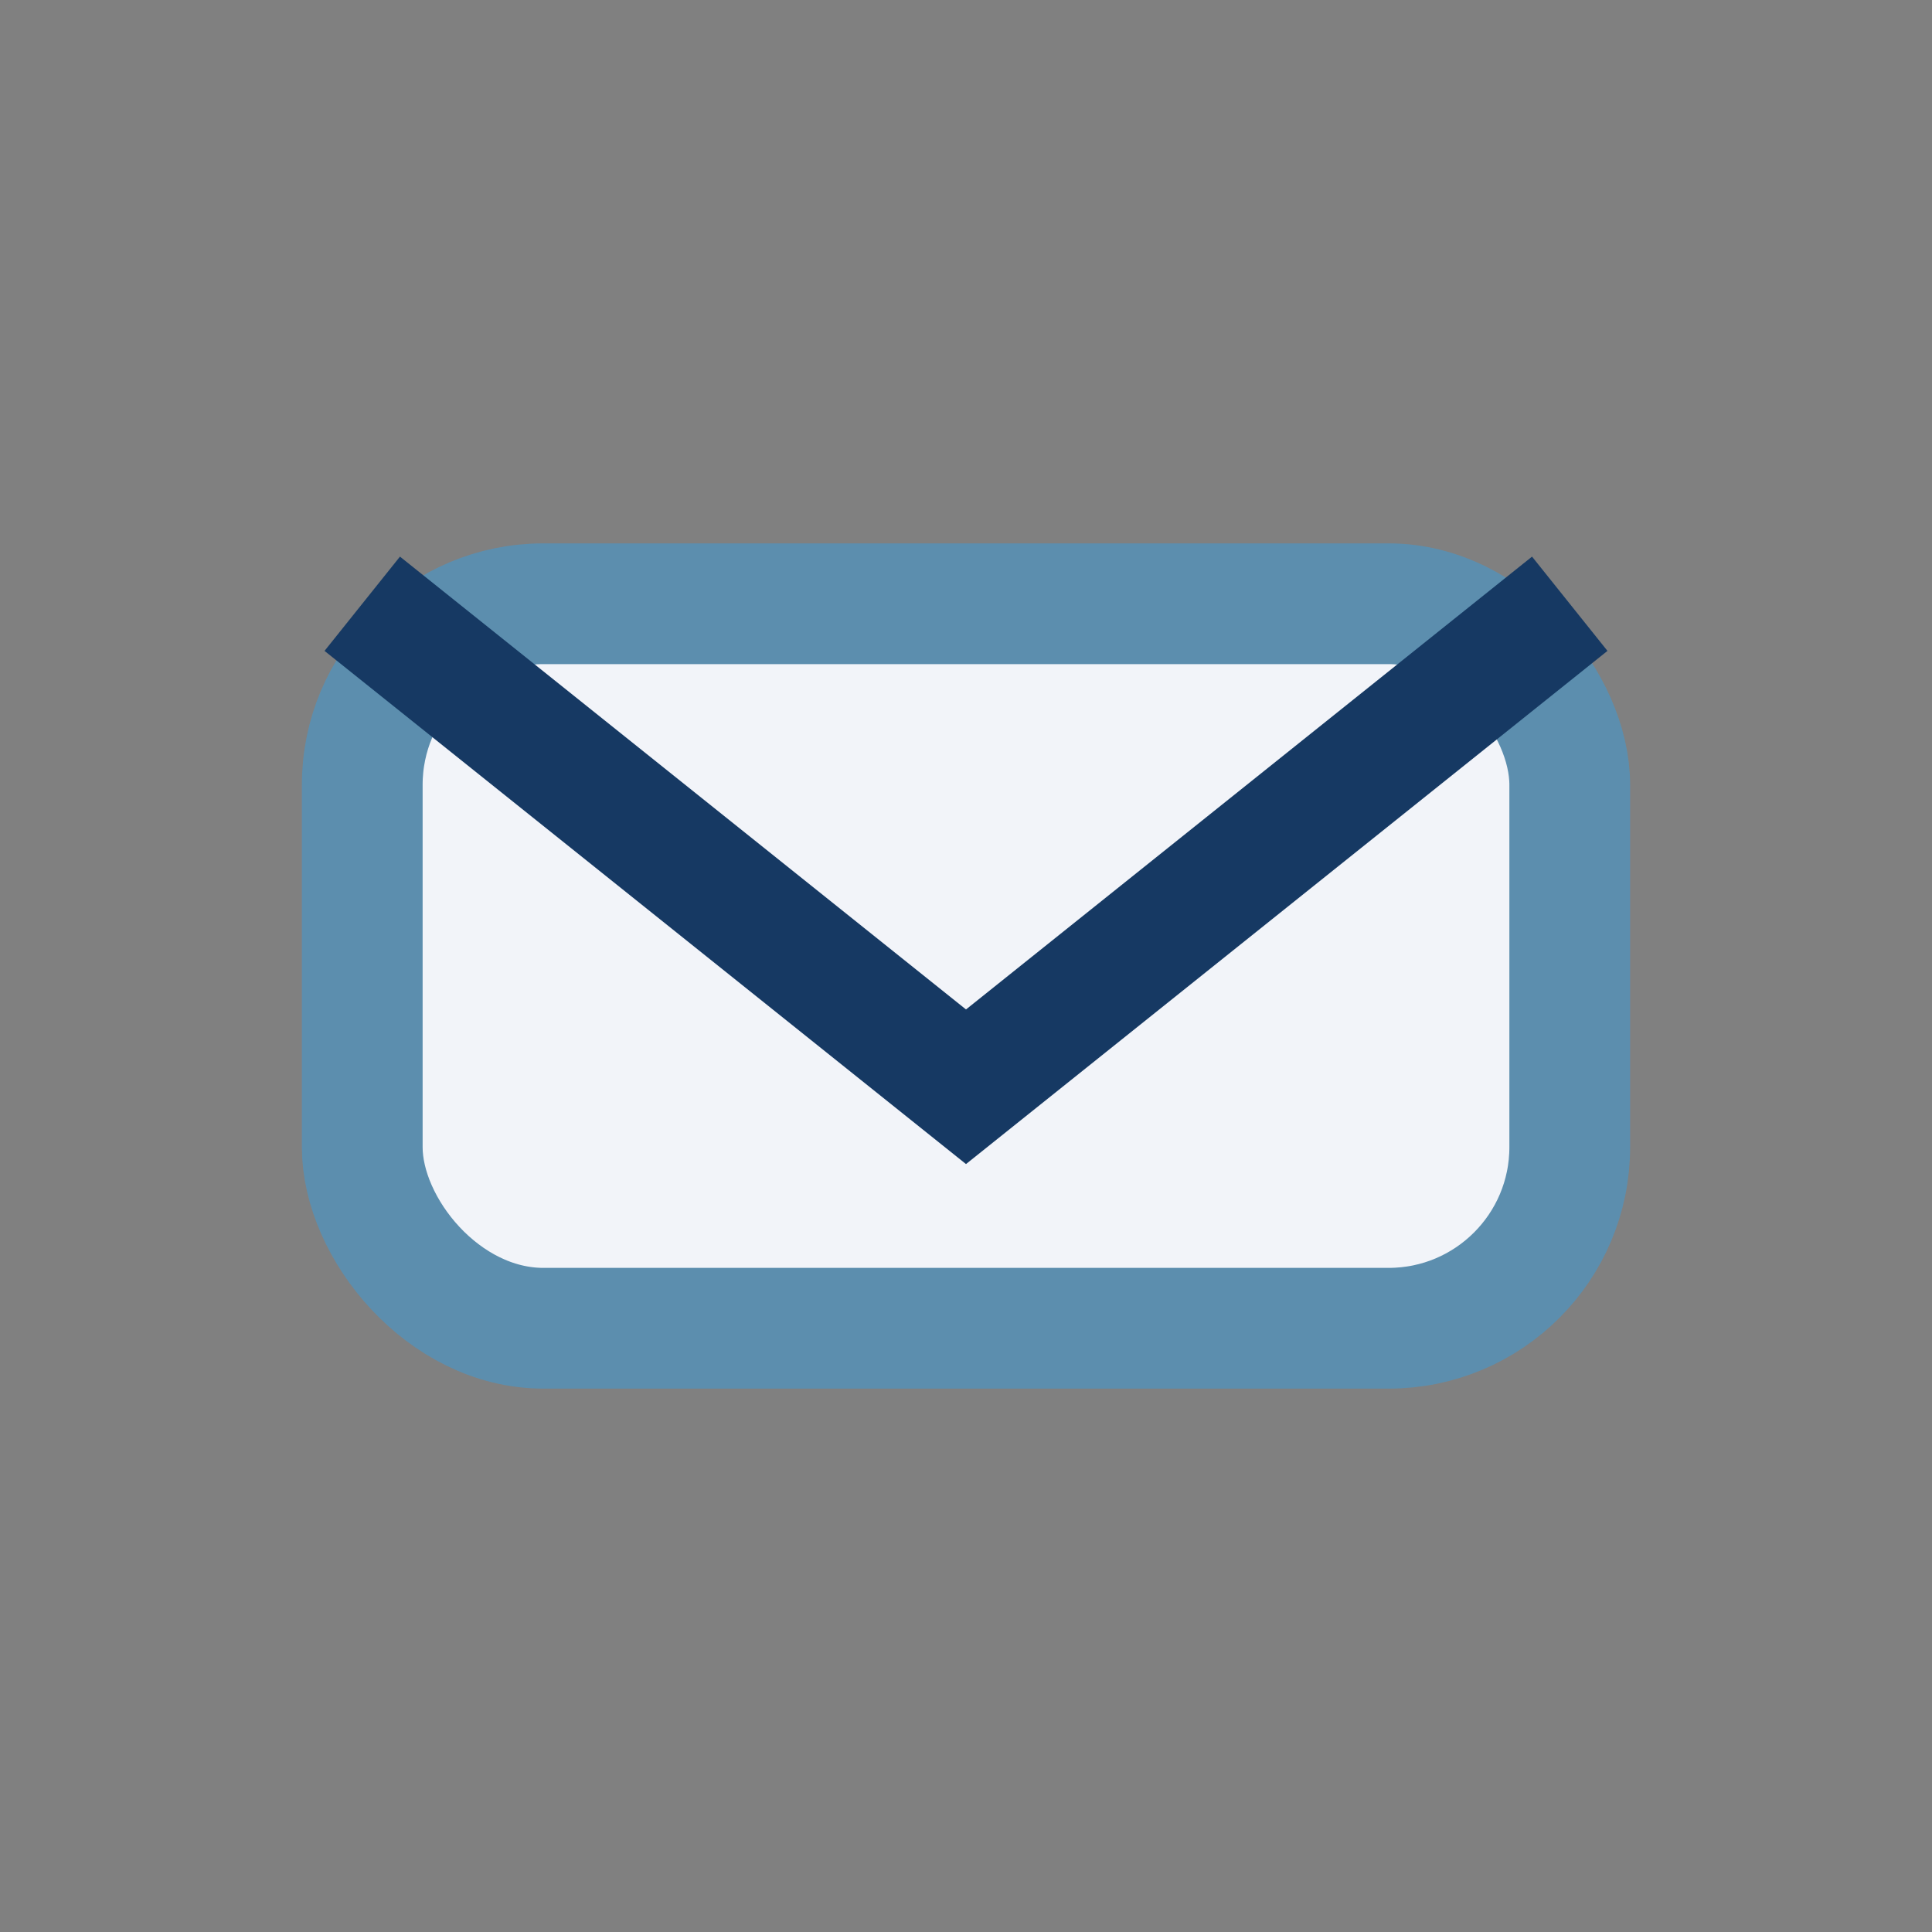 <?xml version="1.0" encoding="UTF-8"?>
<svg xmlns="http://www.w3.org/2000/svg" width="32" height="32" viewBox="0 0 32 32"><rect x="0" y="0" width="32" height="32" fill="#808080" stroke="none"/><rect x="6" y="10" width="20" height="12" rx="3" fill="#F2F4F9" stroke="#5C8EAE" stroke-width="2"/><path d="M6 10l10 8 10-8" stroke="#163963" stroke-width="2" fill="none"/></svg>